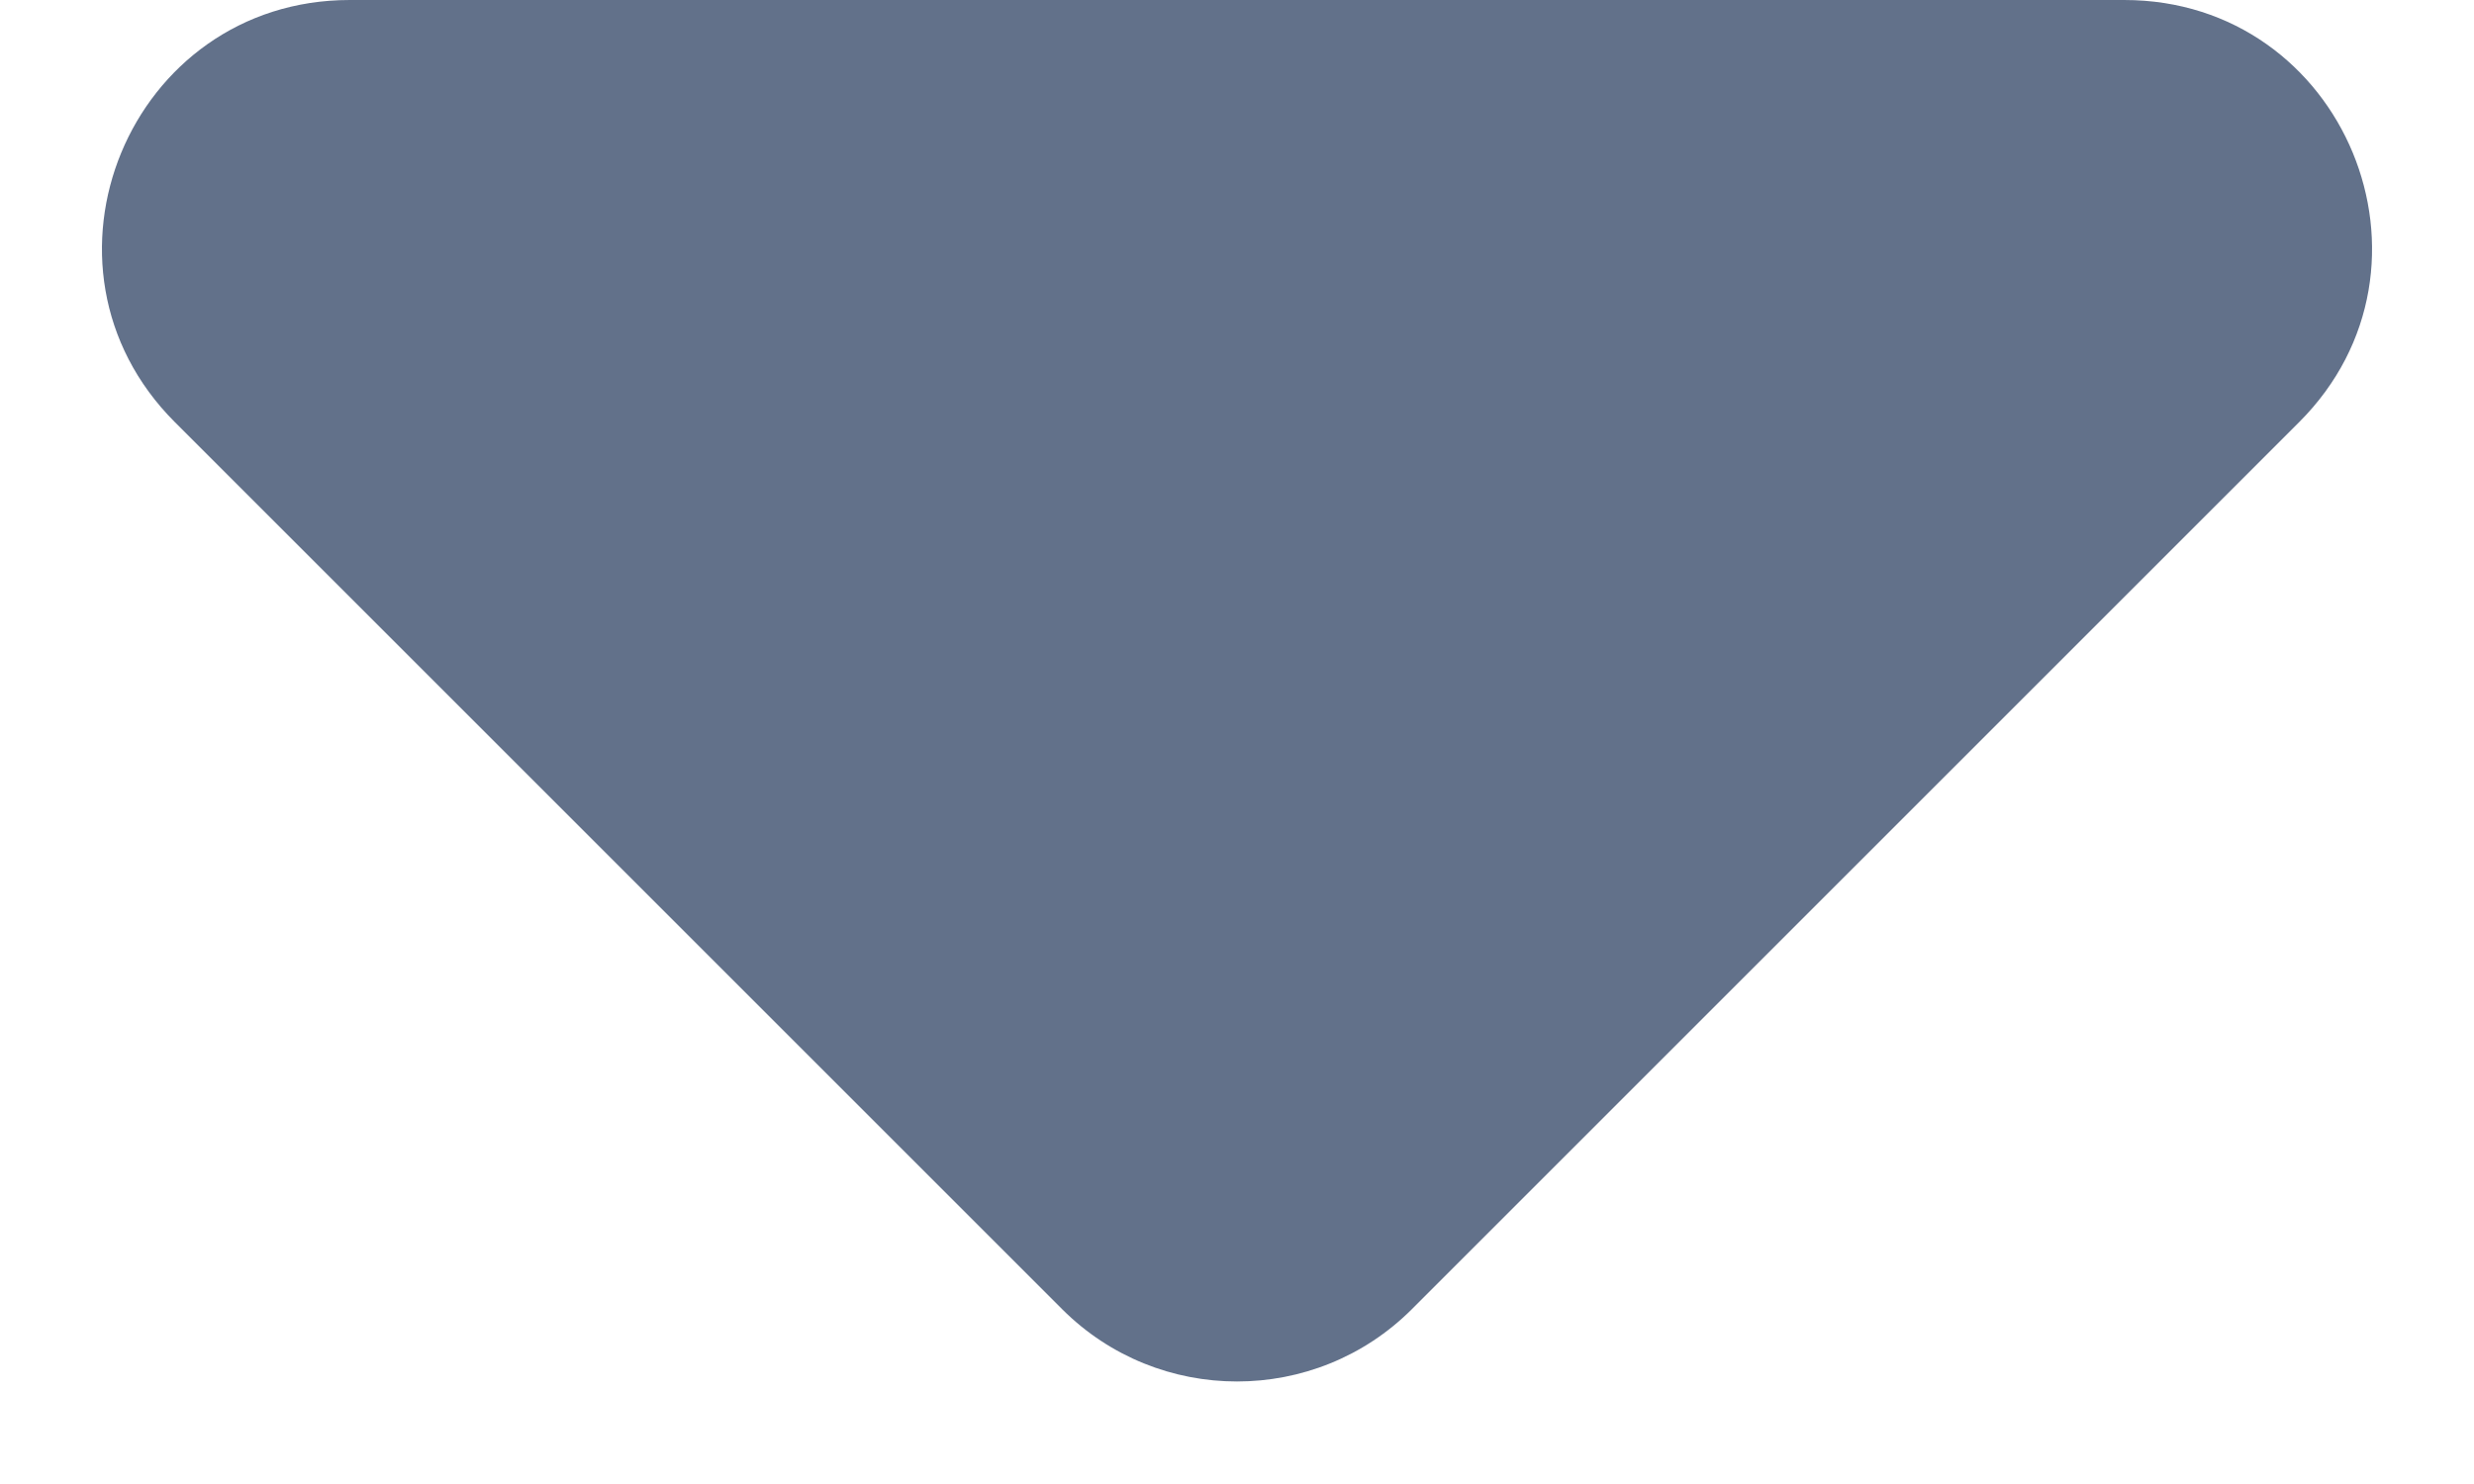 <svg width="10" height="6" viewBox="0 0 10 6" fill="none" xmlns="http://www.w3.org/2000/svg">
<path d="M1.414 -4.19008e-07C0.523 -4.57951e-07 0.077 1.077 0.707 1.707L4.293 5.293C4.683 5.683 5.317 5.683 5.707 5.293L9.293 1.707C9.923 1.077 9.477 -6.65859e-08 8.586 -1.05529e-07L1.414 -4.19008e-07Z" fill="#62718A"/>
</svg>
